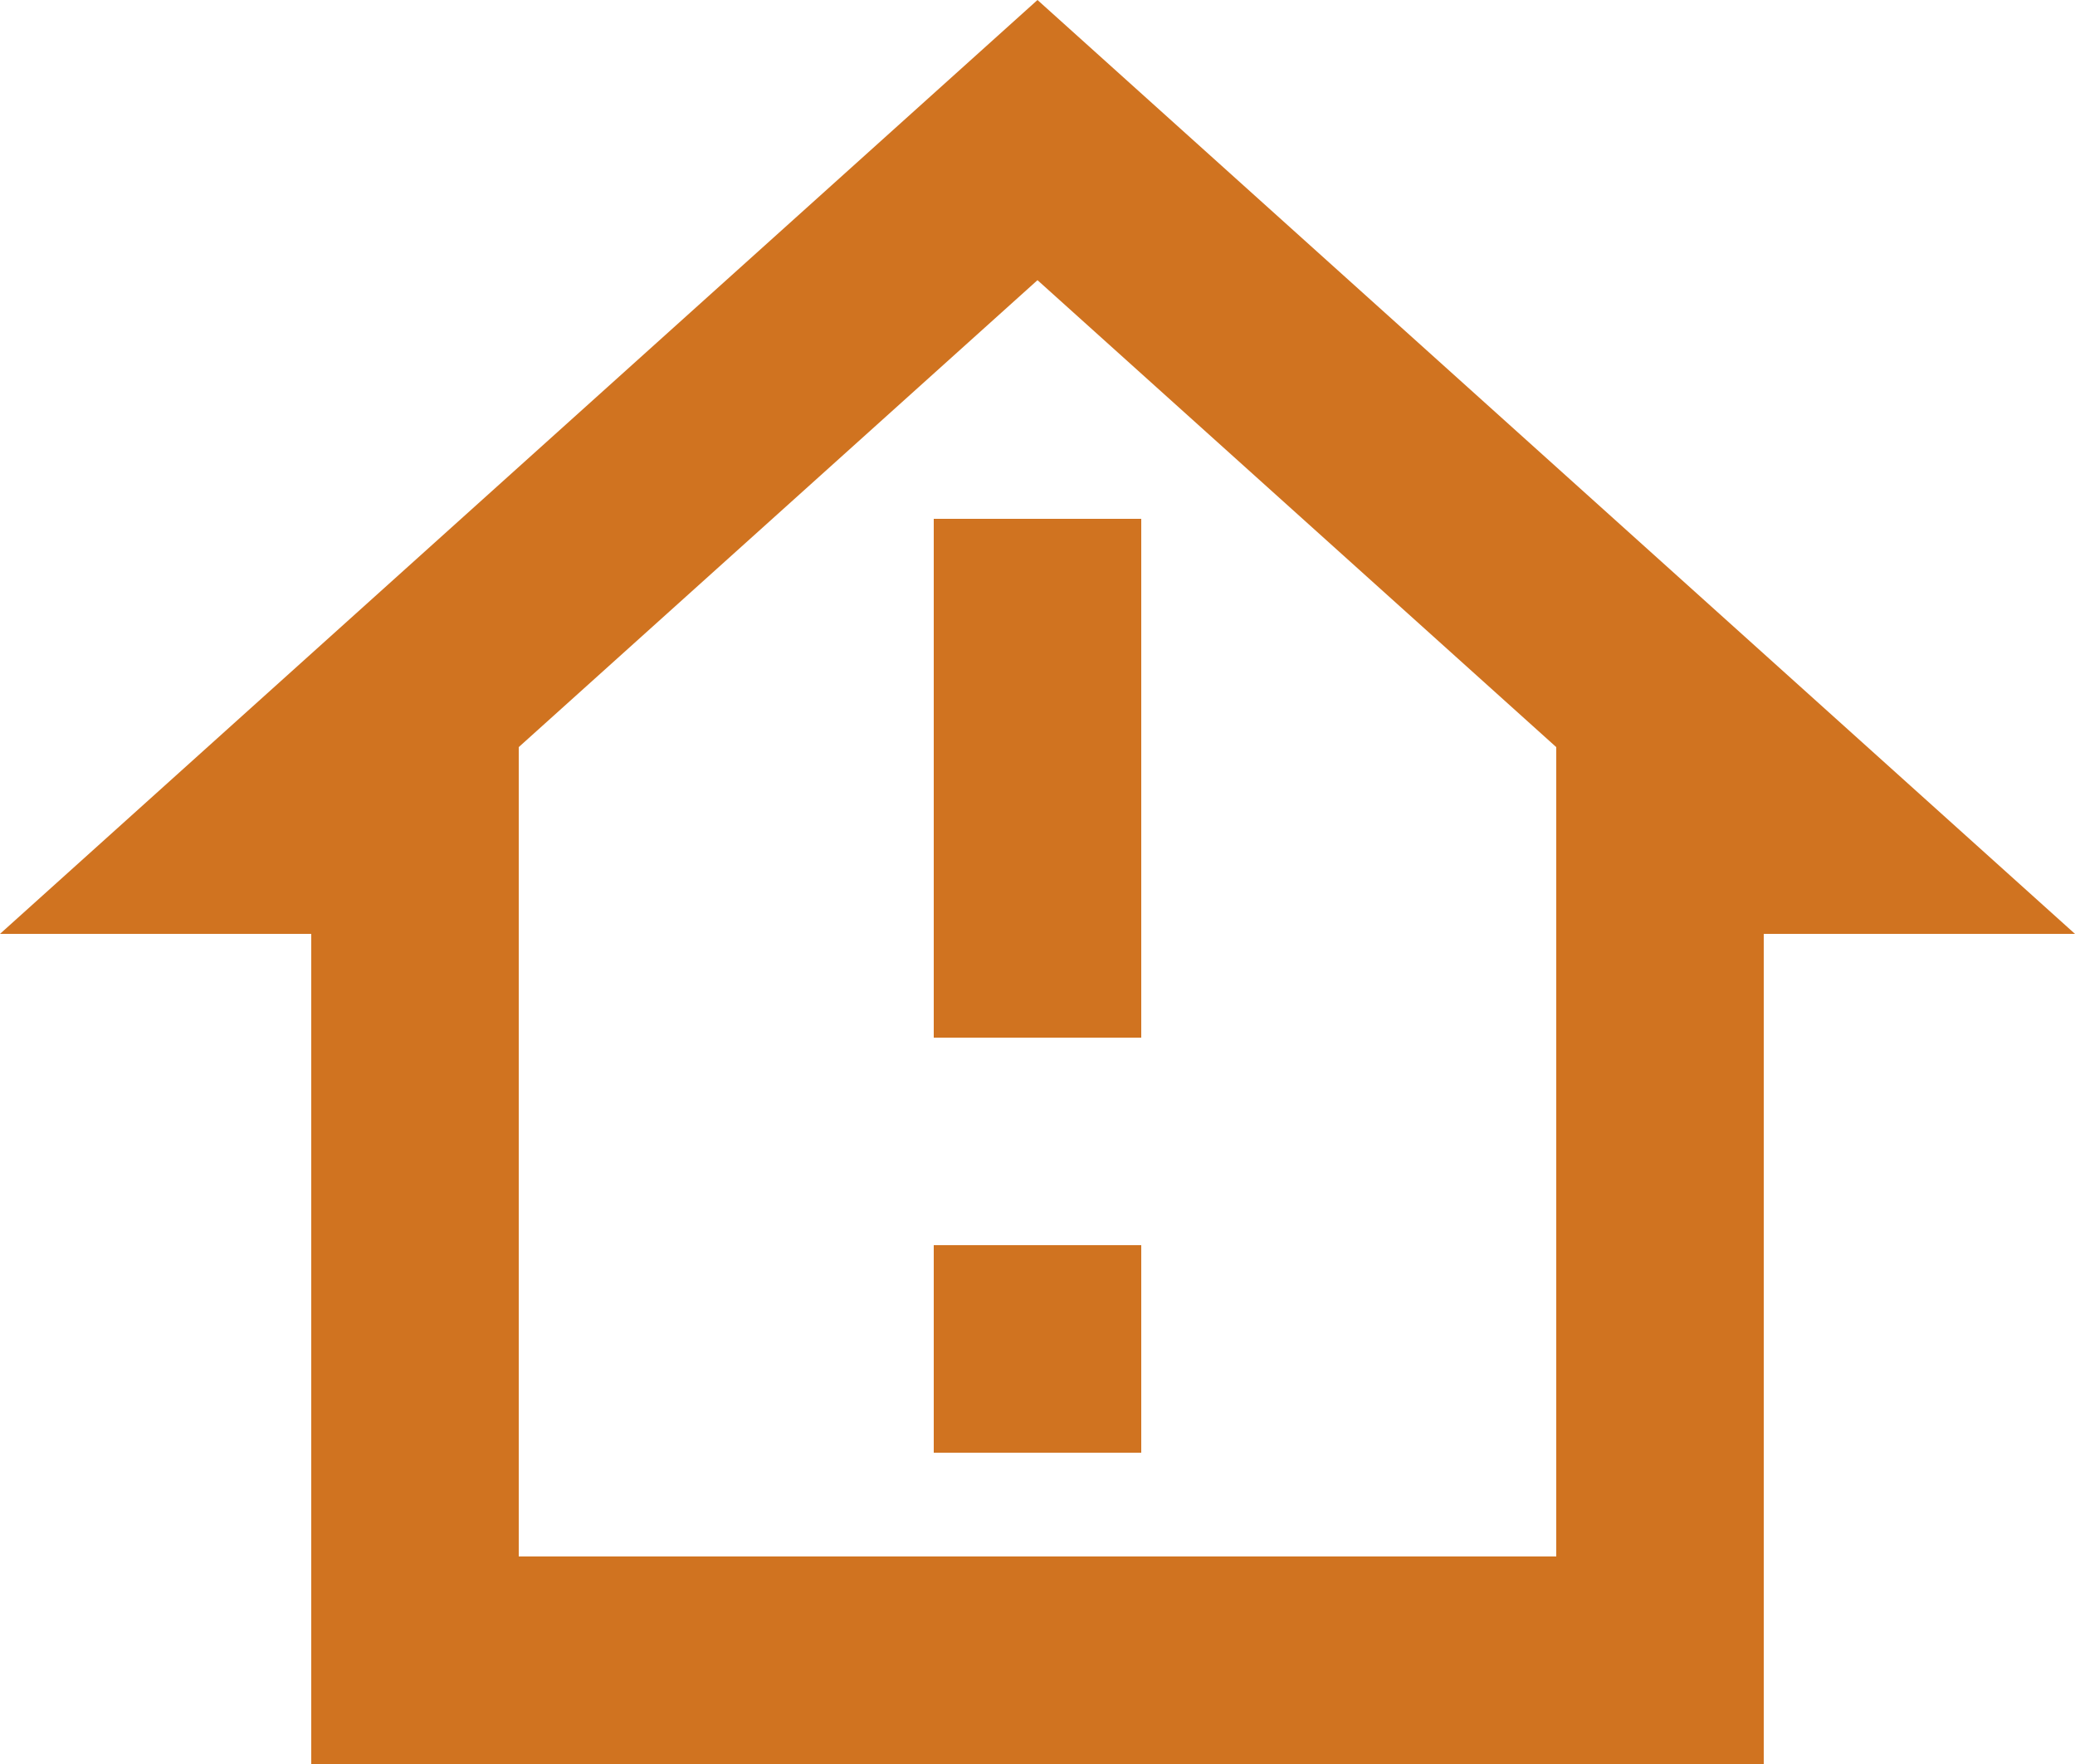 <svg width="20" height="17" viewBox="0 0 20 17" fill="none" xmlns="http://www.w3.org/2000/svg">
<path d="M10 2.7L15 7.2V15H5V7.2L10 2.7ZM17 17V9H20L10 0L0 9H3V17M11 5H9V10H11V5ZM11 12H9V14H11V12Z" fill="#D07320"/>
</svg>
